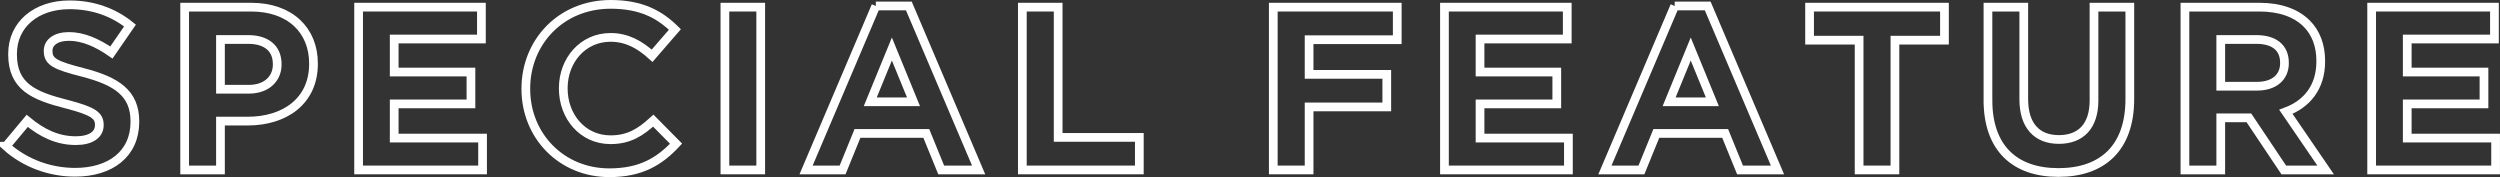 <?xml version="1.0" encoding="UTF-8"?>
<svg id="_レイヤー_2" data-name="レイヤー 2" xmlns="http://www.w3.org/2000/svg" width="859.98" height="60.92" viewBox="0 0 859.98 60.92">
  <rect x="0" y="0" width="859.98" height="60.92" fill="#333333" stroke="none"/>
  <defs>
    <style>
      .cls-1 {
        fill: none;
        stroke: #fff;
        stroke-miterlimit: 10;
        stroke-width: 3px;
      }
    </style>
  </defs>
  <g id="object">
    <g>
      <path class="cls-1" d="M2.08,50.3l7.28-8.72c5.04,4.16,10.32,6.8,16.72,6.8,5.04,0,8.08-2,8.08-5.28v-.16c0-3.12-1.92-4.72-11.28-7.12-11.28-2.88-18.56-6-18.56-17.12v-.16C4.32,8.38,12.48,1.66,23.92,1.66c8.16,0,15.12,2.56,20.8,7.12l-6.4,9.28c-4.96-3.44-9.84-5.52-14.56-5.52s-7.2,2.16-7.2,4.88v.16c0,3.68,2.4,4.88,12.08,7.36,11.36,2.96,17.76,7.04,17.76,16.8v.16c0,11.12-8.48,17.36-20.56,17.36-8.48,0-17.04-2.96-23.76-8.96Z"/>
      <path class="cls-1" d="M63.52,2.46h22.88c13.36,0,21.44,7.92,21.44,19.36v.16c0,12.96-10.08,19.68-22.64,19.68h-9.36v16.8h-12.32V2.46ZM85.6,30.7c6.16,0,9.76-3.68,9.76-8.48v-.16c0-5.52-3.84-8.48-10-8.48h-9.52v17.12h9.76Z"/>
      <path class="cls-1" d="M123.36,2.46h42.24v10.96h-30v11.36h26.4v10.96h-26.4v11.76h30.4v10.96h-42.64V2.46Z"/>
      <path class="cls-1" d="M180.88,30.62v-.16c0-15.92,12-28.96,29.2-28.96,10.56,0,16.88,3.52,22.08,8.64l-7.84,9.04c-4.32-3.92-8.72-6.32-14.32-6.32-9.44,0-16.24,7.84-16.24,17.44v.16c0,9.6,6.64,17.6,16.24,17.6,6.4,0,10.32-2.56,14.72-6.56l7.84,7.92c-5.76,6.16-12.16,10-22.96,10-16.48,0-28.72-12.72-28.72-28.8Z"/>
      <path class="cls-1" d="M249.36,2.46h12.32v56h-12.32V2.46Z"/>
      <path class="cls-1" d="M301.28,2.06h11.36l24,56.4h-12.88l-5.12-12.56h-23.68l-5.12,12.56h-12.56l24-56.4ZM314.24,35.02l-7.44-18.16-7.44,18.16h14.88Z"/>
      <path class="cls-1" d="M351.68,2.46h12.32v44.8h27.92v11.2h-40.24V2.46Z"/>
      <path class="cls-1" d="M438,2.46h42.64v11.2h-30.32v11.92h26.72v11.2h-26.72v21.68h-12.32V2.46Z"/>
      <path class="cls-1" d="M496.88,2.46h42.24v10.96h-30v11.36h26.4v10.96h-26.4v11.76h30.4v10.96h-42.64V2.46Z"/>
      <path class="cls-1" d="M576.08,2.06h11.36l24,56.4h-12.88l-5.12-12.56h-23.68l-5.12,12.56h-12.56l24-56.4ZM589.04,35.02l-7.44-18.16-7.44,18.16h14.88Z"/>
      <path class="cls-1" d="M639.52,13.82h-17.04V2.46h46.4v11.36h-17.04v44.64h-12.32V13.82Z"/>
      <path class="cls-1" d="M683.84,34.46V2.46h12.32v31.68c0,9.12,4.56,13.84,12.08,13.84s12.08-4.56,12.08-13.44V2.46h12.32v31.6c0,16.96-9.52,25.28-24.56,25.28s-24.24-8.4-24.24-24.88Z"/>
      <path class="cls-1" d="M751.6,2.46h25.6c7.12,0,12.64,2,16.32,5.68,3.12,3.12,4.8,7.52,4.8,12.8v.16c0,9.04-4.88,14.72-12,17.36l13.68,20h-14.4l-12-17.92h-9.68v17.92h-12.32V2.46ZM776.4,29.66c6,0,9.44-3.2,9.44-7.92v-.16c0-5.28-3.68-8-9.68-8h-12.24v16.08h12.48Z"/>
      <path class="cls-1" d="M815.83,2.46h42.24v10.96h-30v11.36h26.4v10.96h-26.4v11.76h30.4v10.96h-42.64V2.46Z"/>
    </g>
  </g>
</svg>